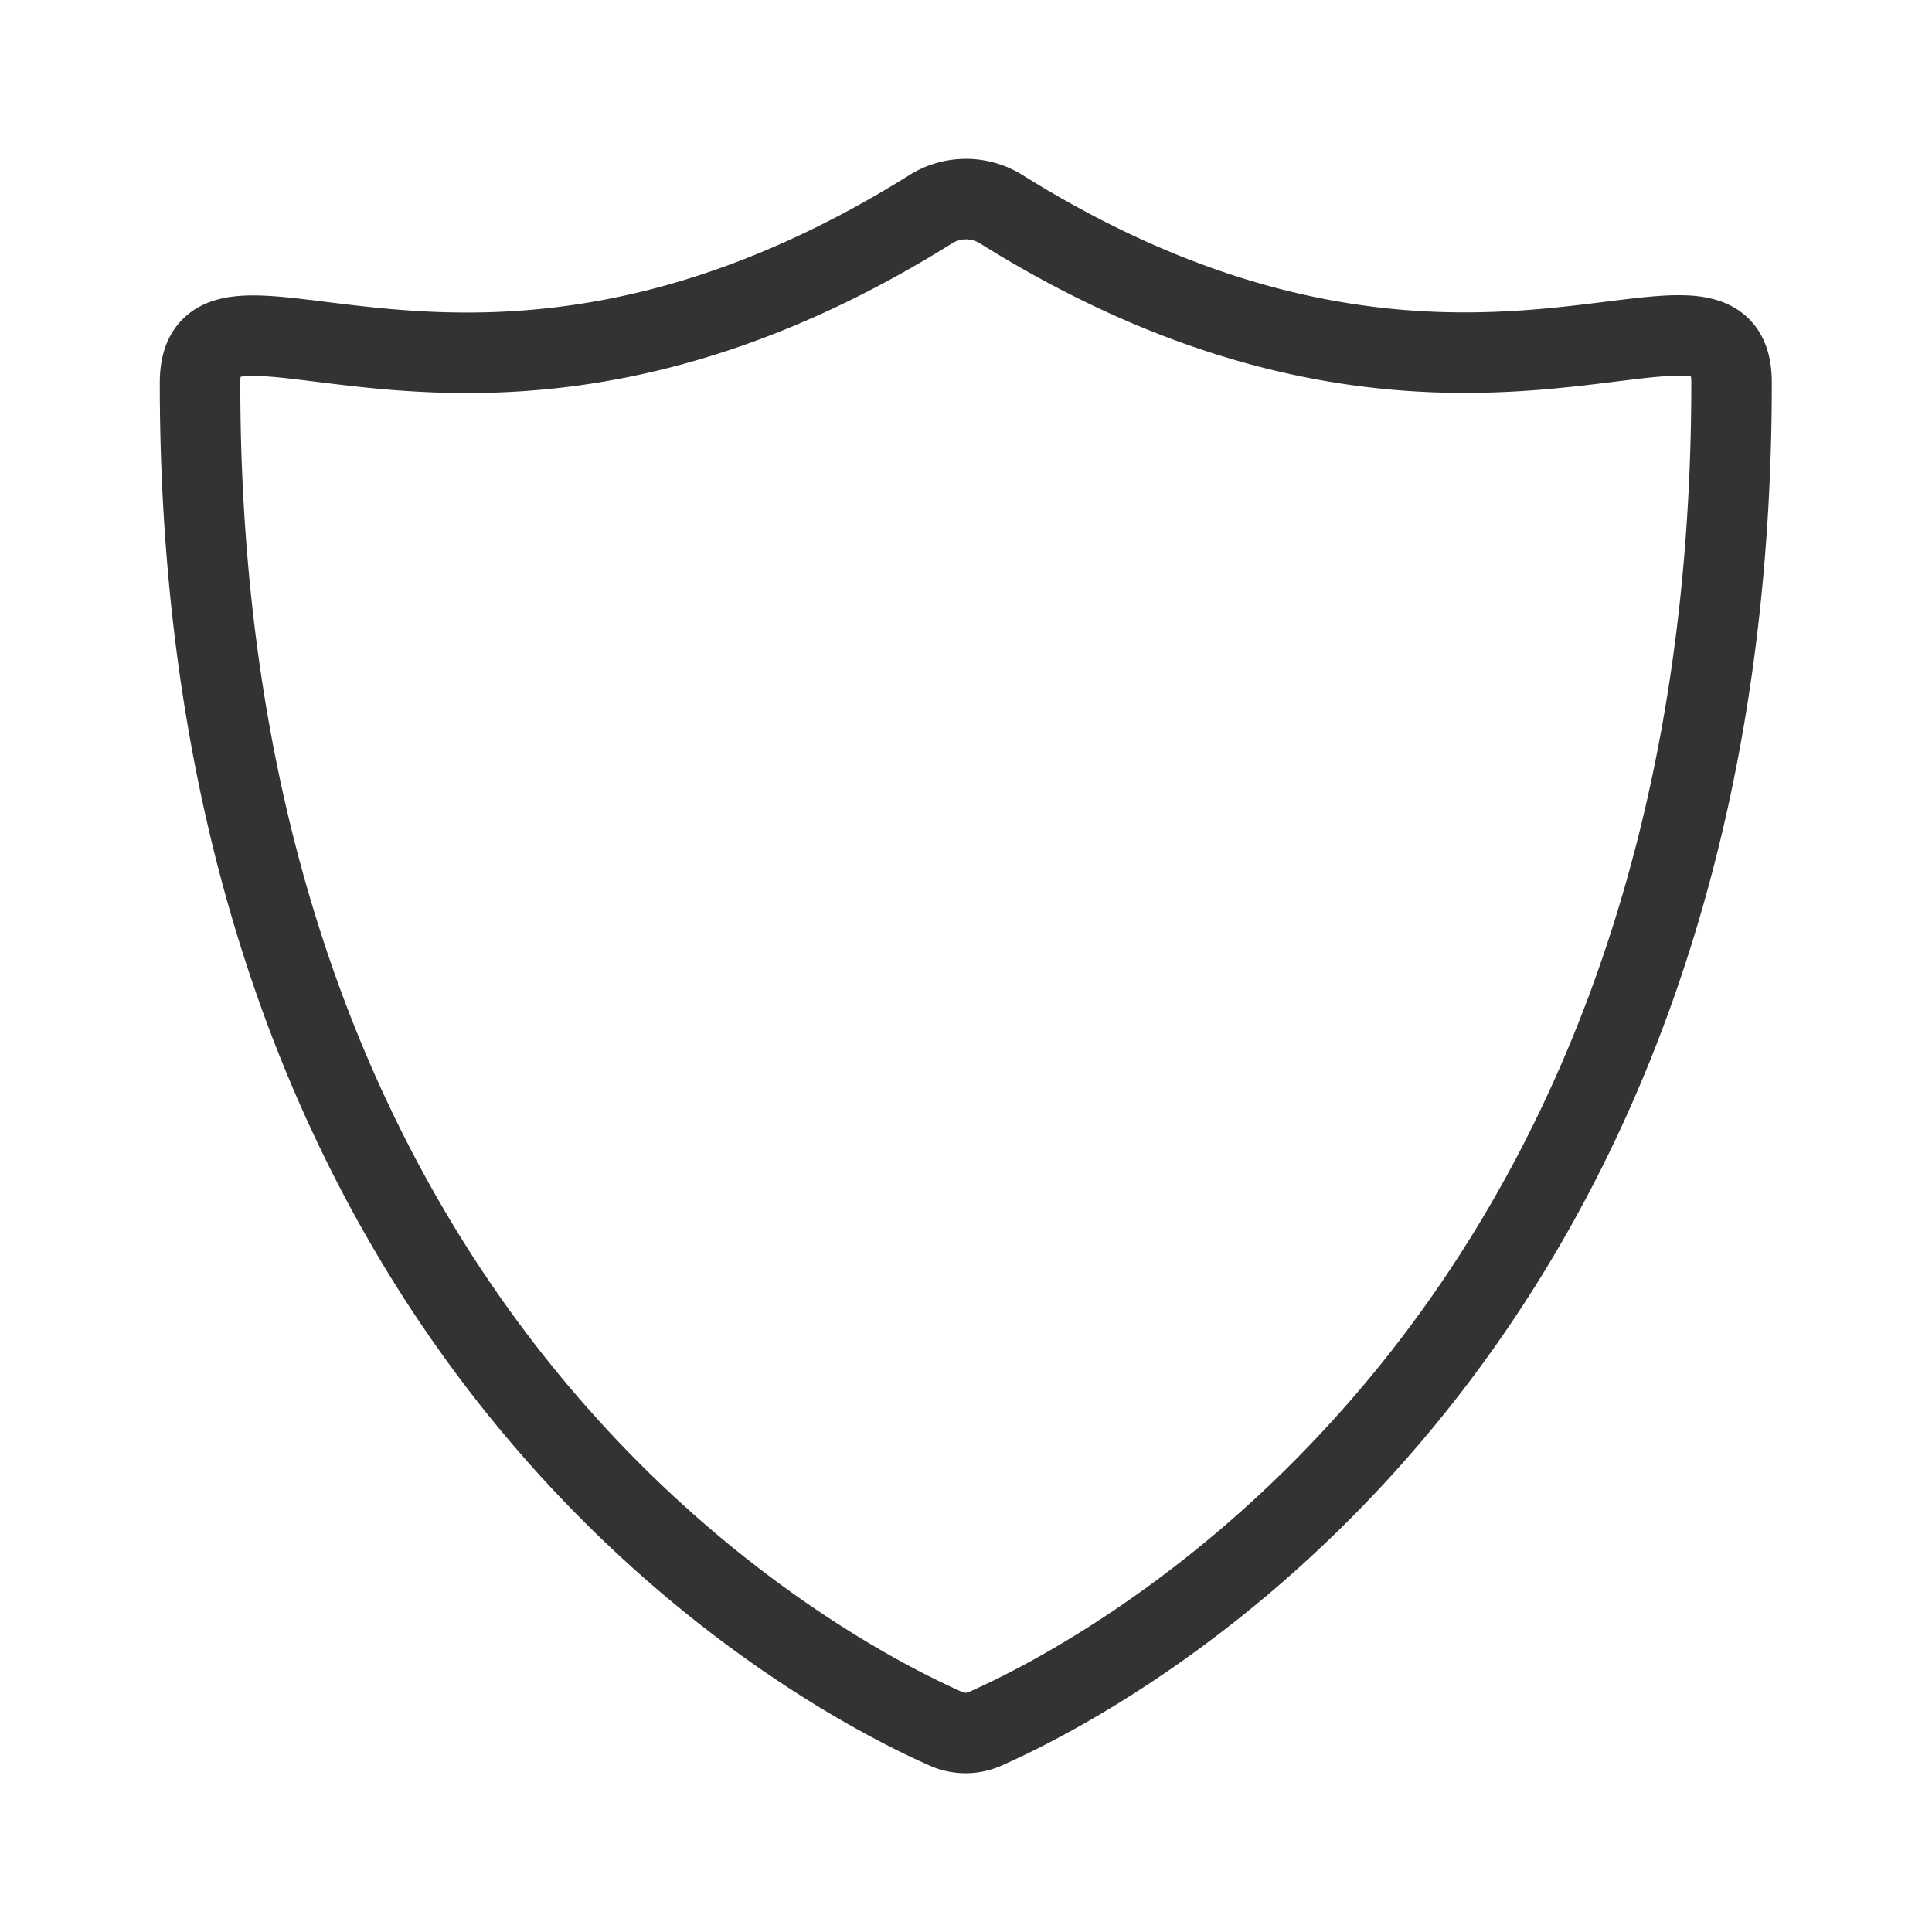 <svg id="cd438e1f-2b21-45d8-b4c7-d4360919da5f" xmlns="http://www.w3.org/2000/svg" viewBox="0 0 192 192"><defs><style>.cls-1,.cls-2{fill:none;}.cls-2{stroke:#333;stroke-linecap:round;stroke-linejoin:round;stroke-width:8px;}</style></defs><title>alarm-assistant</title><rect class="cls-1" width="192" height="192"/><path class="cls-2" d="M99.5,20.79a6.6,6.6,0,0,0-7,0C47.05,49.22,19.88,23.84,19.88,38.06,19.88,134.53,82,166.49,94,171.8a4.78,4.78,0,0,0,3.92,0c12-5.31,74.16-37.27,74.16-133.74C172.12,23.79,145,49.22,99.5,20.79Z" transform="translate(0 0)"/></svg>